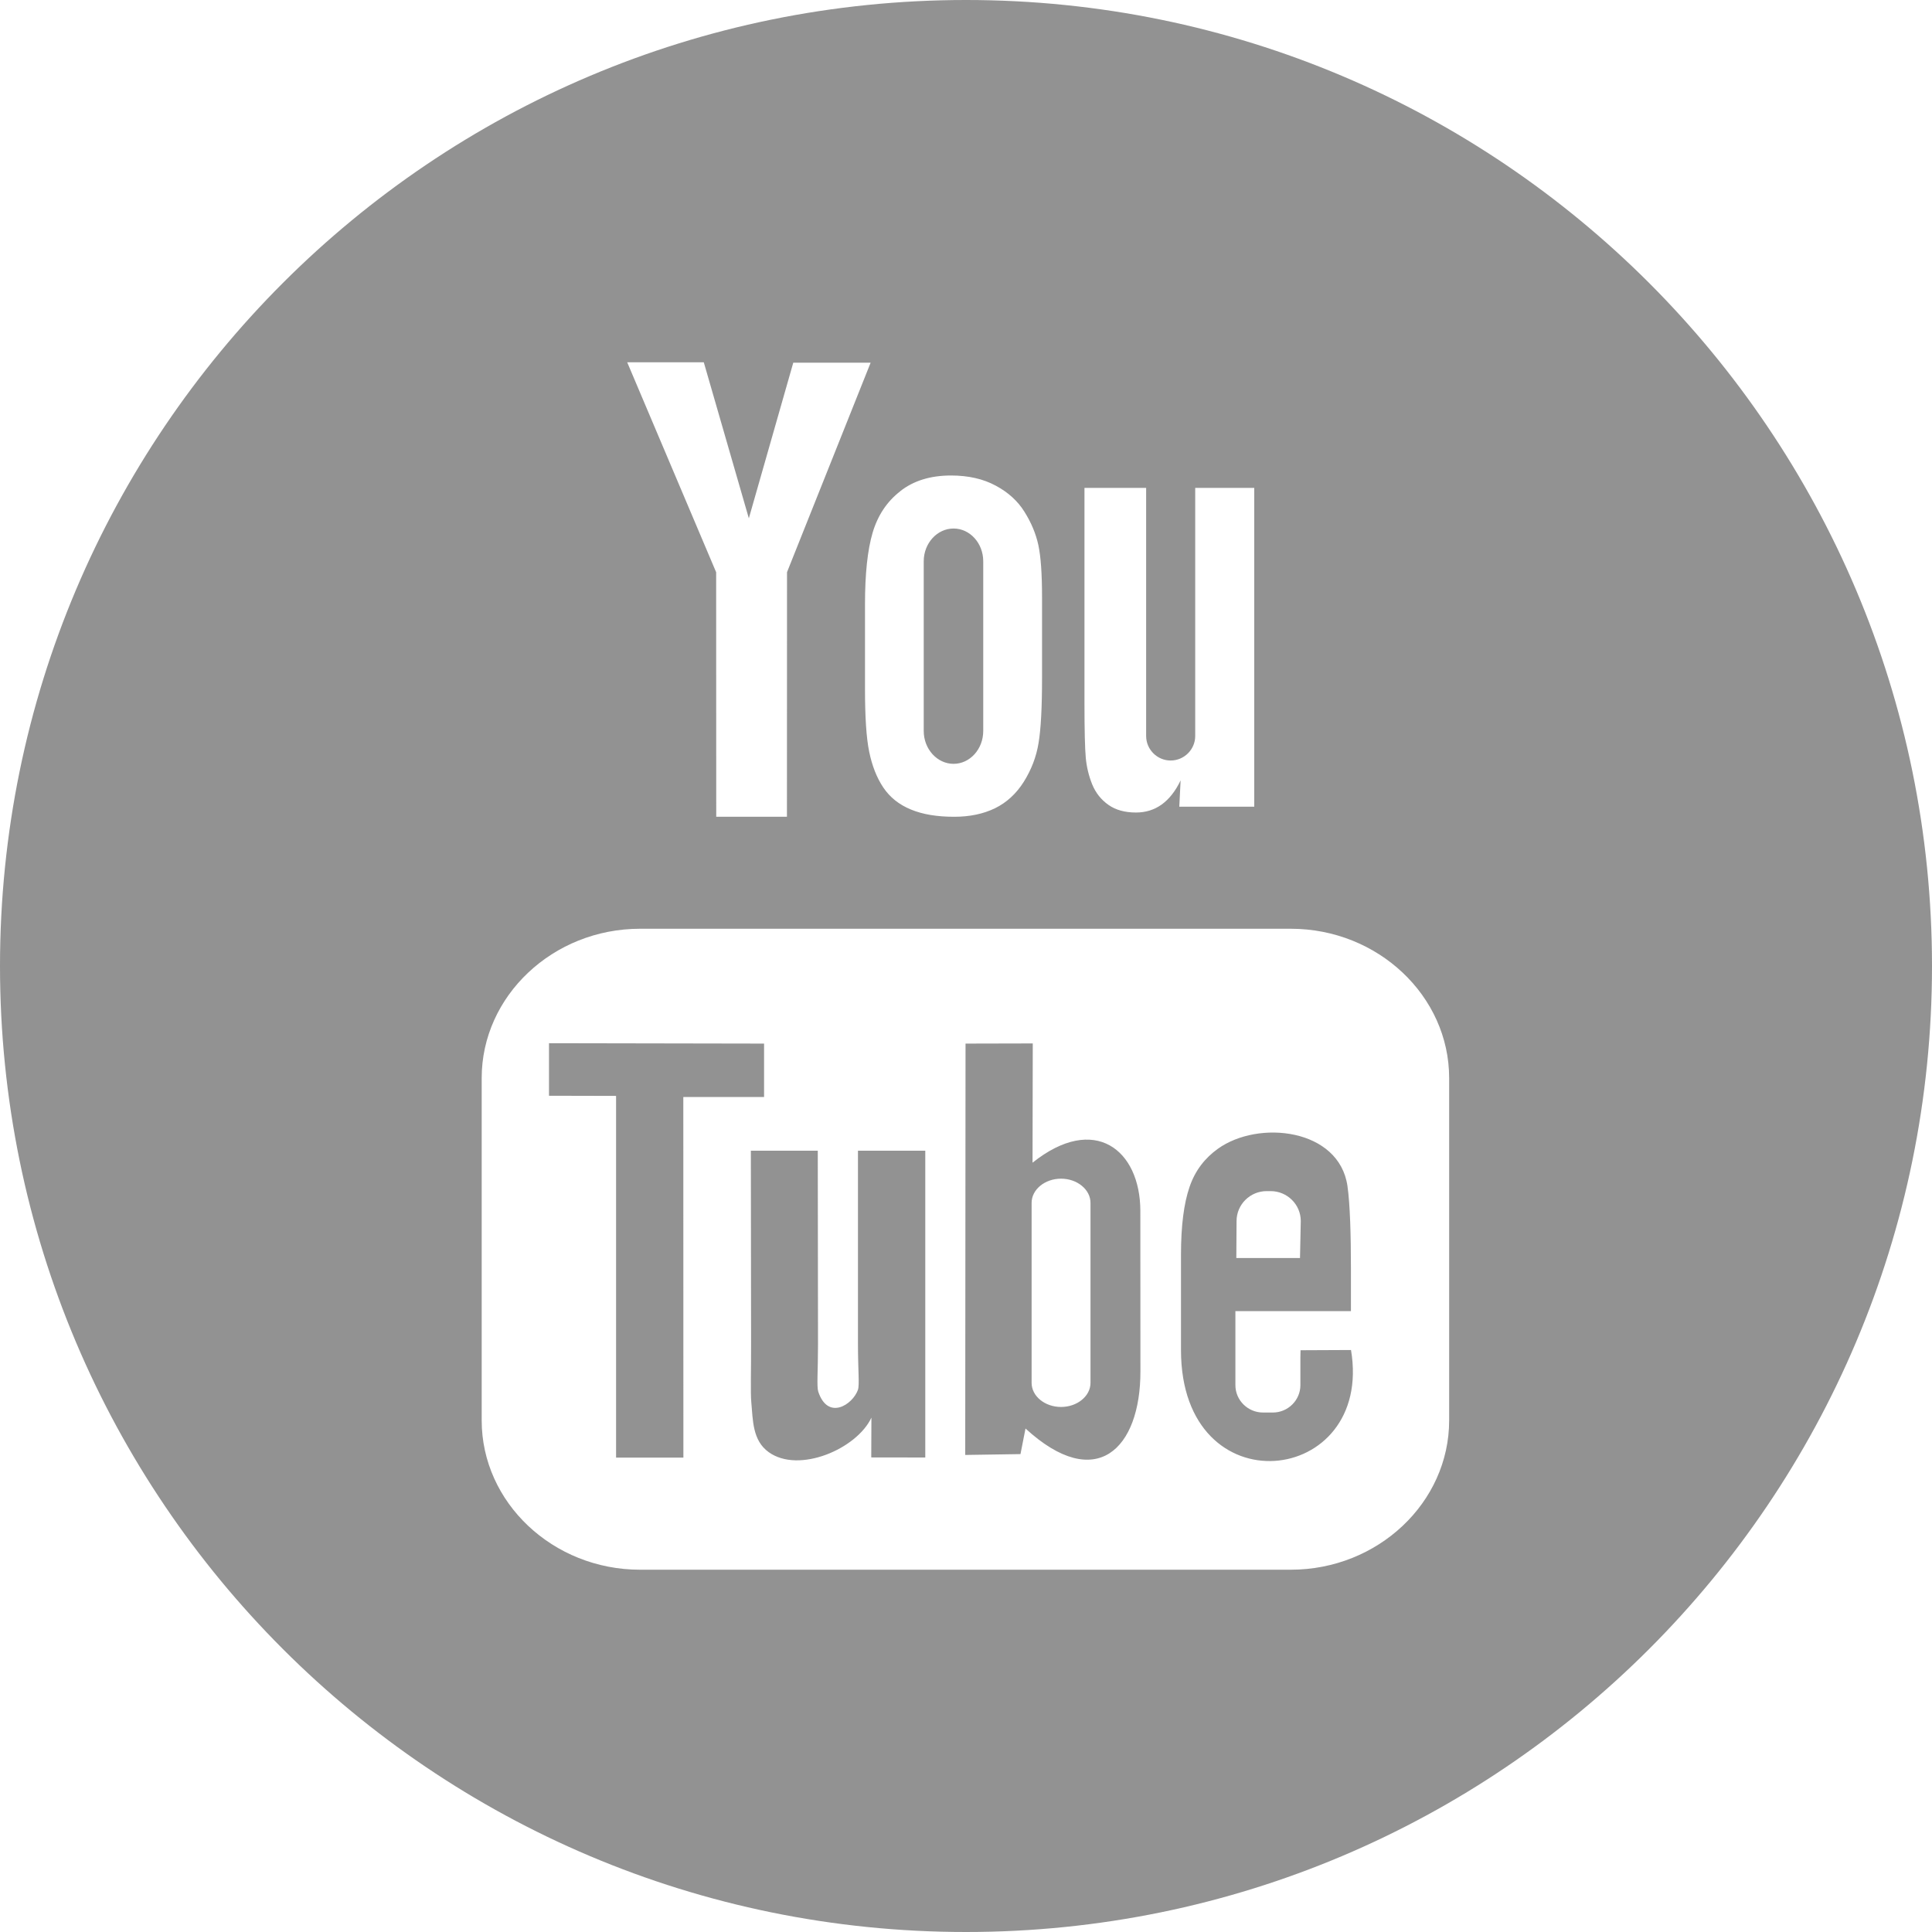 <svg width="25" height="25" viewBox="0 0 25 25" fill="none" xmlns="http://www.w3.org/2000/svg">
<path d="M9.887 14.195V13.504L7.104 13.499V14.179L7.972 14.181V18.861H8.843L8.842 14.195H9.887ZM11.102 17.381C11.102 17.742 11.124 17.922 11.101 17.986C11.031 18.179 10.712 18.384 10.588 18.007C10.567 17.941 10.585 17.741 10.585 17.399L10.582 14.89H9.716L9.719 17.359C9.72 17.738 9.71 18.02 9.722 18.148C9.743 18.375 9.736 18.639 9.946 18.79C10.337 19.073 11.088 18.748 11.276 18.344L11.274 18.859L11.973 18.86V14.89H11.102V17.381L11.102 17.381ZM13.361 15.045L13.364 13.502L12.494 13.504L12.49 18.827L13.205 18.816L13.27 18.485C14.184 19.323 14.759 18.748 14.757 17.744L14.756 15.669C14.755 14.879 14.163 14.405 13.361 15.045V15.045ZM14.111 17.894C14.111 18.066 13.939 18.206 13.73 18.206C13.52 18.206 13.349 18.066 13.349 17.894V15.565C13.349 15.393 13.52 15.252 13.73 15.252C13.939 15.252 14.111 15.393 14.111 15.565V17.894ZM12.339 9.884C12.551 9.884 12.723 9.693 12.723 9.459V7.263C12.723 7.029 12.551 6.839 12.339 6.839C12.127 6.839 11.953 7.029 11.953 7.263V9.459C11.953 9.693 12.127 9.884 12.339 9.884V9.884ZM12.5 0C5.596 0 0 5.596 0 12.5C0 19.404 5.596 25 12.5 25C19.404 25 25 19.404 25 12.5C25 5.596 19.404 0 12.5 0V0ZM14.033 6.313H14.831V9.524C14.831 9.698 14.974 9.841 15.148 9.841C15.323 9.841 15.466 9.698 15.466 9.524V6.313H16.23V10.439H15.26L15.277 10.098C15.211 10.237 15.129 10.34 15.033 10.41C14.935 10.48 14.825 10.514 14.699 10.514C14.556 10.514 14.436 10.481 14.343 10.415C14.248 10.348 14.178 10.26 14.133 10.15C14.089 10.04 14.061 9.926 14.05 9.807C14.039 9.687 14.033 9.451 14.033 9.096V6.313V6.313ZM11.649 6.356C11.82 6.221 12.039 6.153 12.306 6.153C12.531 6.153 12.723 6.197 12.884 6.284C13.045 6.37 13.17 6.483 13.256 6.622C13.344 6.762 13.404 6.905 13.436 7.052C13.468 7.201 13.484 7.425 13.484 7.728V8.771C13.484 9.154 13.469 9.435 13.439 9.614C13.41 9.793 13.346 9.959 13.248 10.116C13.151 10.27 13.026 10.385 12.875 10.459C12.722 10.533 12.546 10.569 12.348 10.569C12.127 10.569 11.941 10.539 11.787 10.475C11.633 10.412 11.514 10.316 11.429 10.189C11.344 10.062 11.284 9.907 11.247 9.726C11.21 9.546 11.193 9.274 11.193 8.913V7.82C11.193 7.424 11.226 7.115 11.292 6.892C11.358 6.67 11.476 6.491 11.649 6.357L11.649 6.356ZM9.107 4.688L9.69 6.707L10.265 4.693H11.266L10.184 7.404L10.183 10.569H9.268L9.267 7.405L8.116 4.688H9.107H9.107ZM18.752 18.38C18.752 19.443 17.83 20.312 16.703 20.312H8.282C7.155 20.312 6.233 19.443 6.233 18.38V13.95C6.233 12.888 7.155 12.018 8.282 12.018H16.703C17.83 12.018 18.752 12.888 18.752 13.95V18.38ZM16.829 17.472L16.827 17.56V17.924C16.827 18.119 16.666 18.278 16.471 18.278H16.343C16.147 18.278 15.986 18.119 15.986 17.924V16.966H17.481V16.404C17.481 15.993 17.47 15.582 17.436 15.347C17.329 14.604 16.286 14.486 15.758 14.866C15.593 14.985 15.466 15.144 15.393 15.358C15.319 15.572 15.282 15.864 15.282 16.235V17.471C15.282 19.527 17.779 19.237 17.482 17.469L16.829 17.472V17.472ZM16.001 15.8C16.001 15.587 16.176 15.413 16.39 15.413H16.442C16.657 15.413 16.832 15.587 16.832 15.8L16.822 16.279H15.998L16.001 15.8H16.001Z" fill="#929292"/>
</svg>
